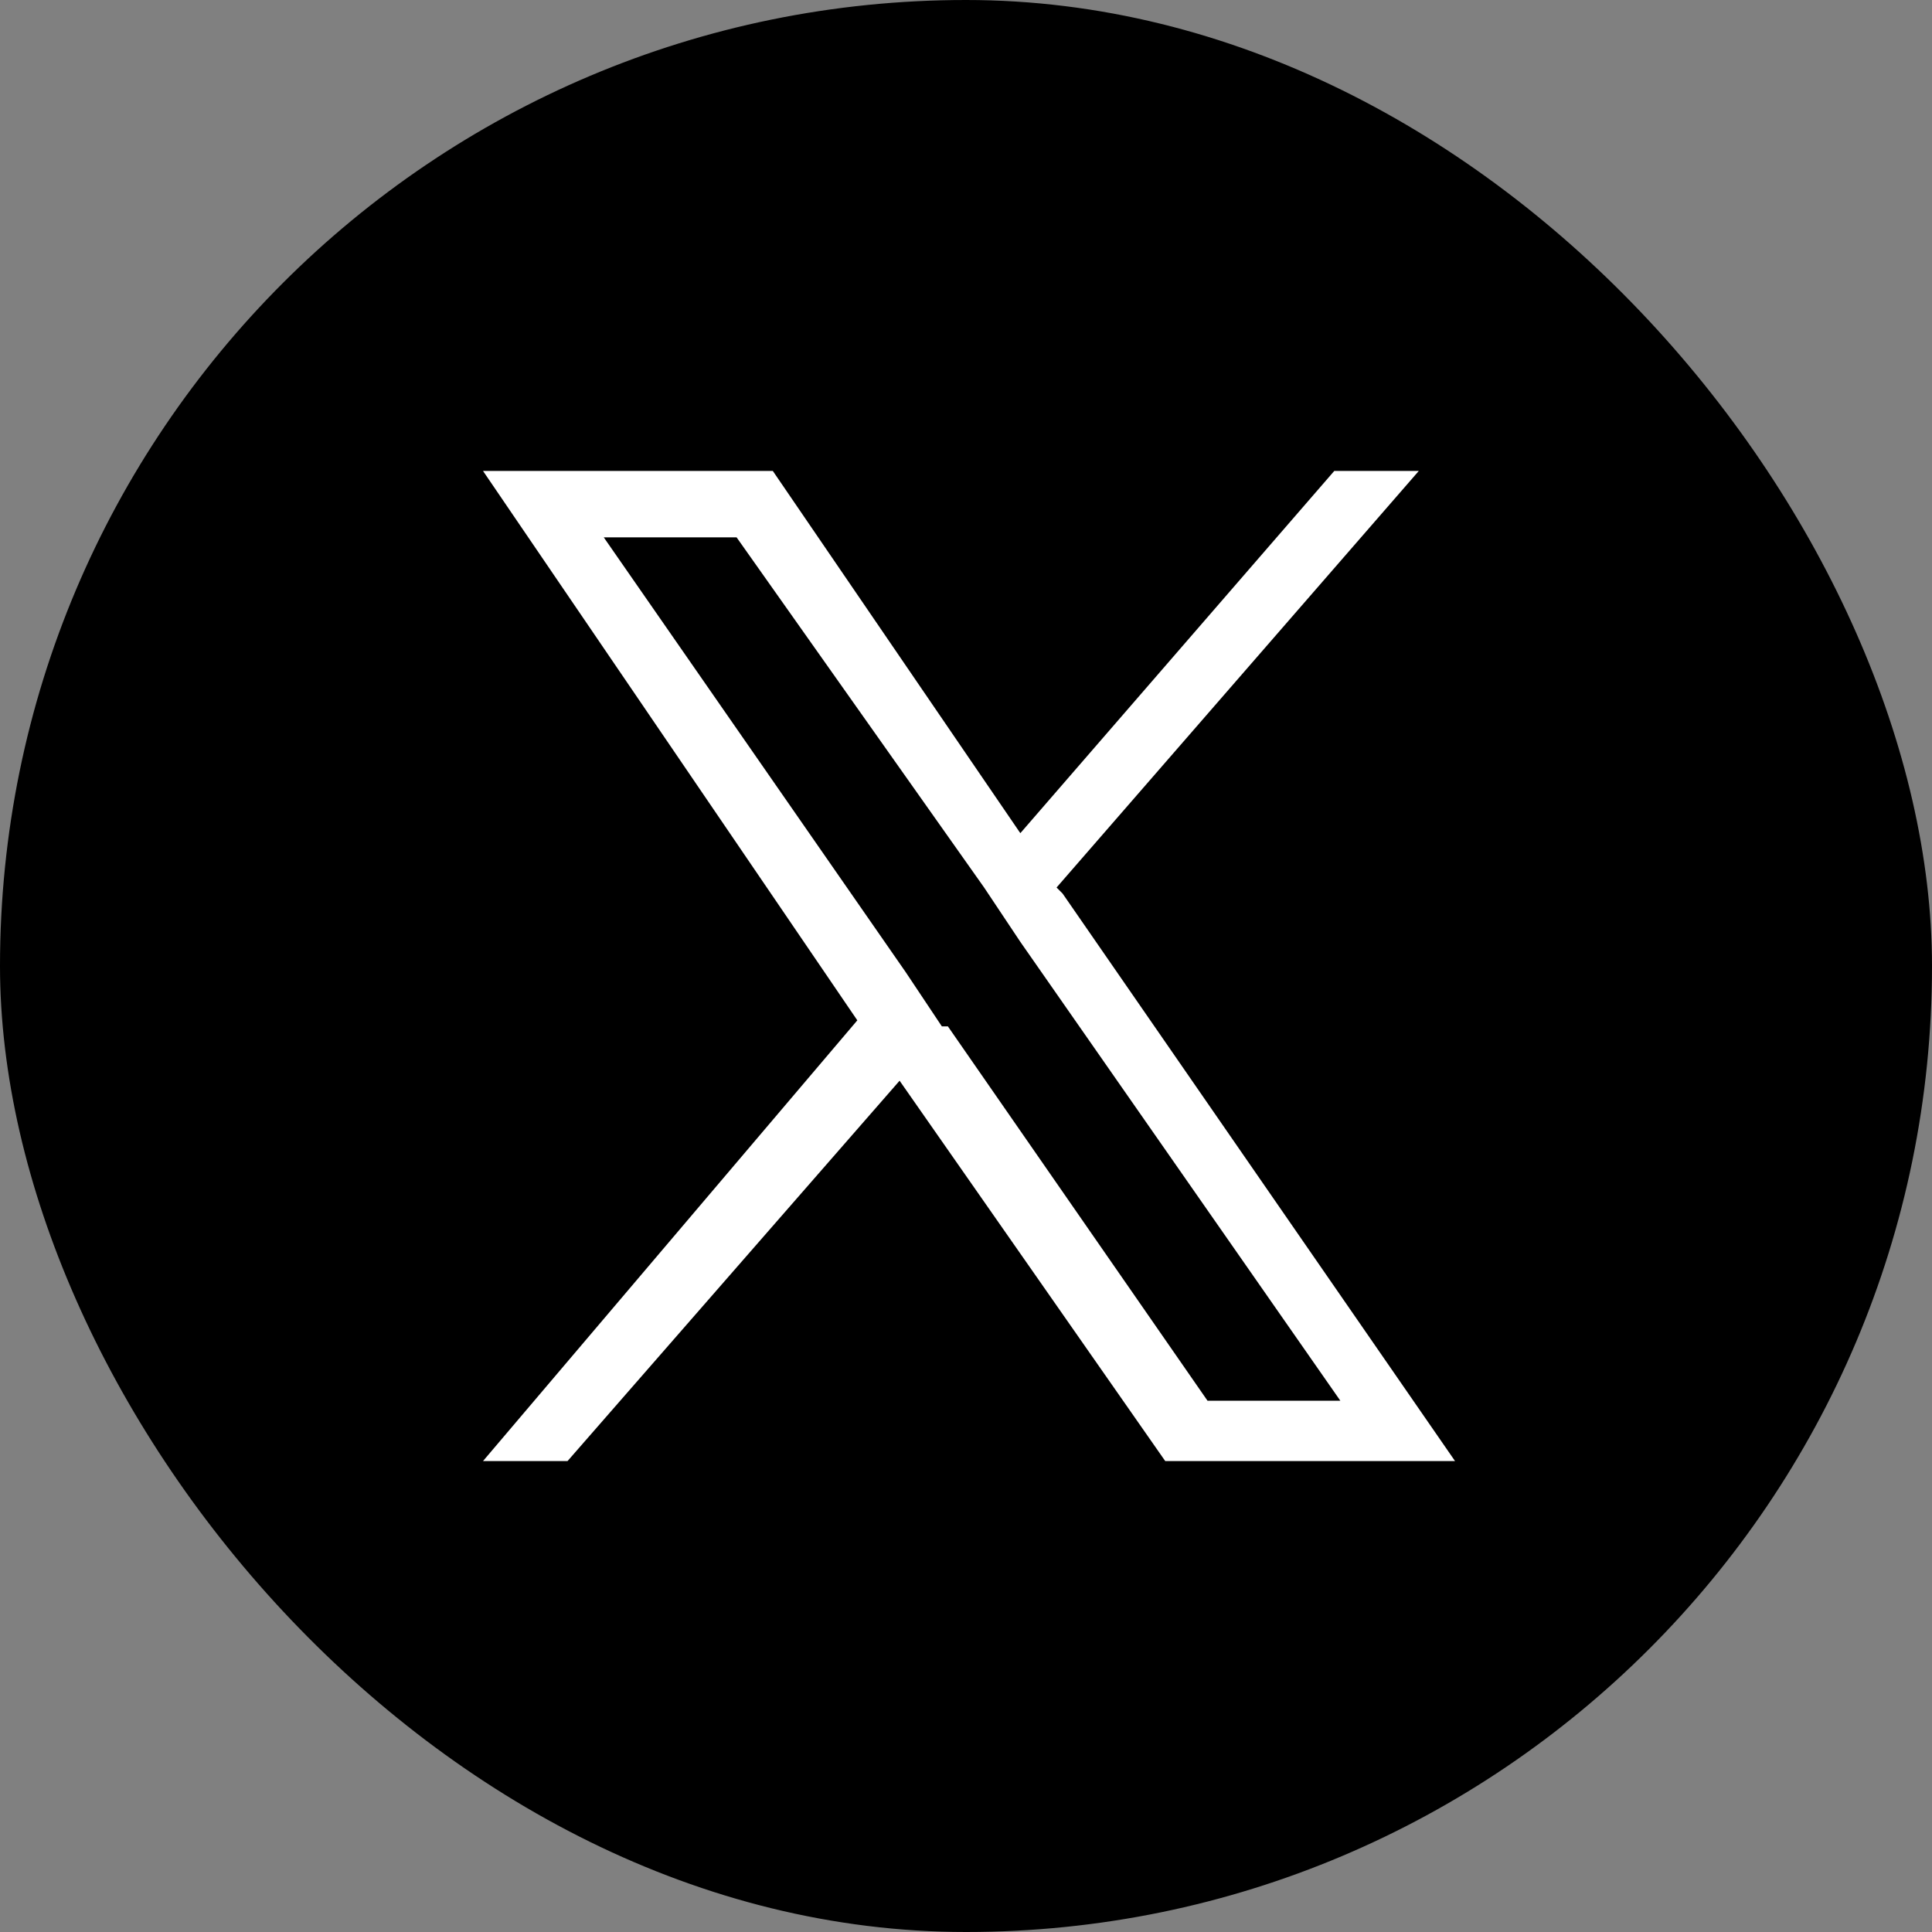 <?xml version="1.0" encoding="UTF-8"?>
<svg xmlns="http://www.w3.org/2000/svg" version="1.1" viewBox="0 0 32 32">
  <rect x="0" y="0" width="32" height="32" fill="#808080" stroke="none"/>
  <defs>
    <style>
      .cls-1 {
        fill: #fff;
      }
    </style>
  </defs>
  <!-- Generator: Adobe Illustrator 28.7.1, SVG Export Plug-In . SVG Version: 1.2.0 Build 142)  -->
  <g>
    <g id="_レイヤー_1" data-name="レイヤー_1">
      <rect x="0" y="0" width="32" height="32" rx="16" ry="16"/>
      <path class="cls-1" d="M17.5,14.7l6-6.9h-1.4l-5.2,6-4.1-6h-4.8l6.2,9.1-6.2,7.3h1.4l5.5-6.3,4.4,6.3h4.8l-6.5-9.4h0ZM15.6,17l-.6-.9-5-7.2h2.2l4.1,5.8.6.9,5.3,7.6h-2.2l-4.3-6.2h0Z"/>
    </g>
  </g>
</svg>